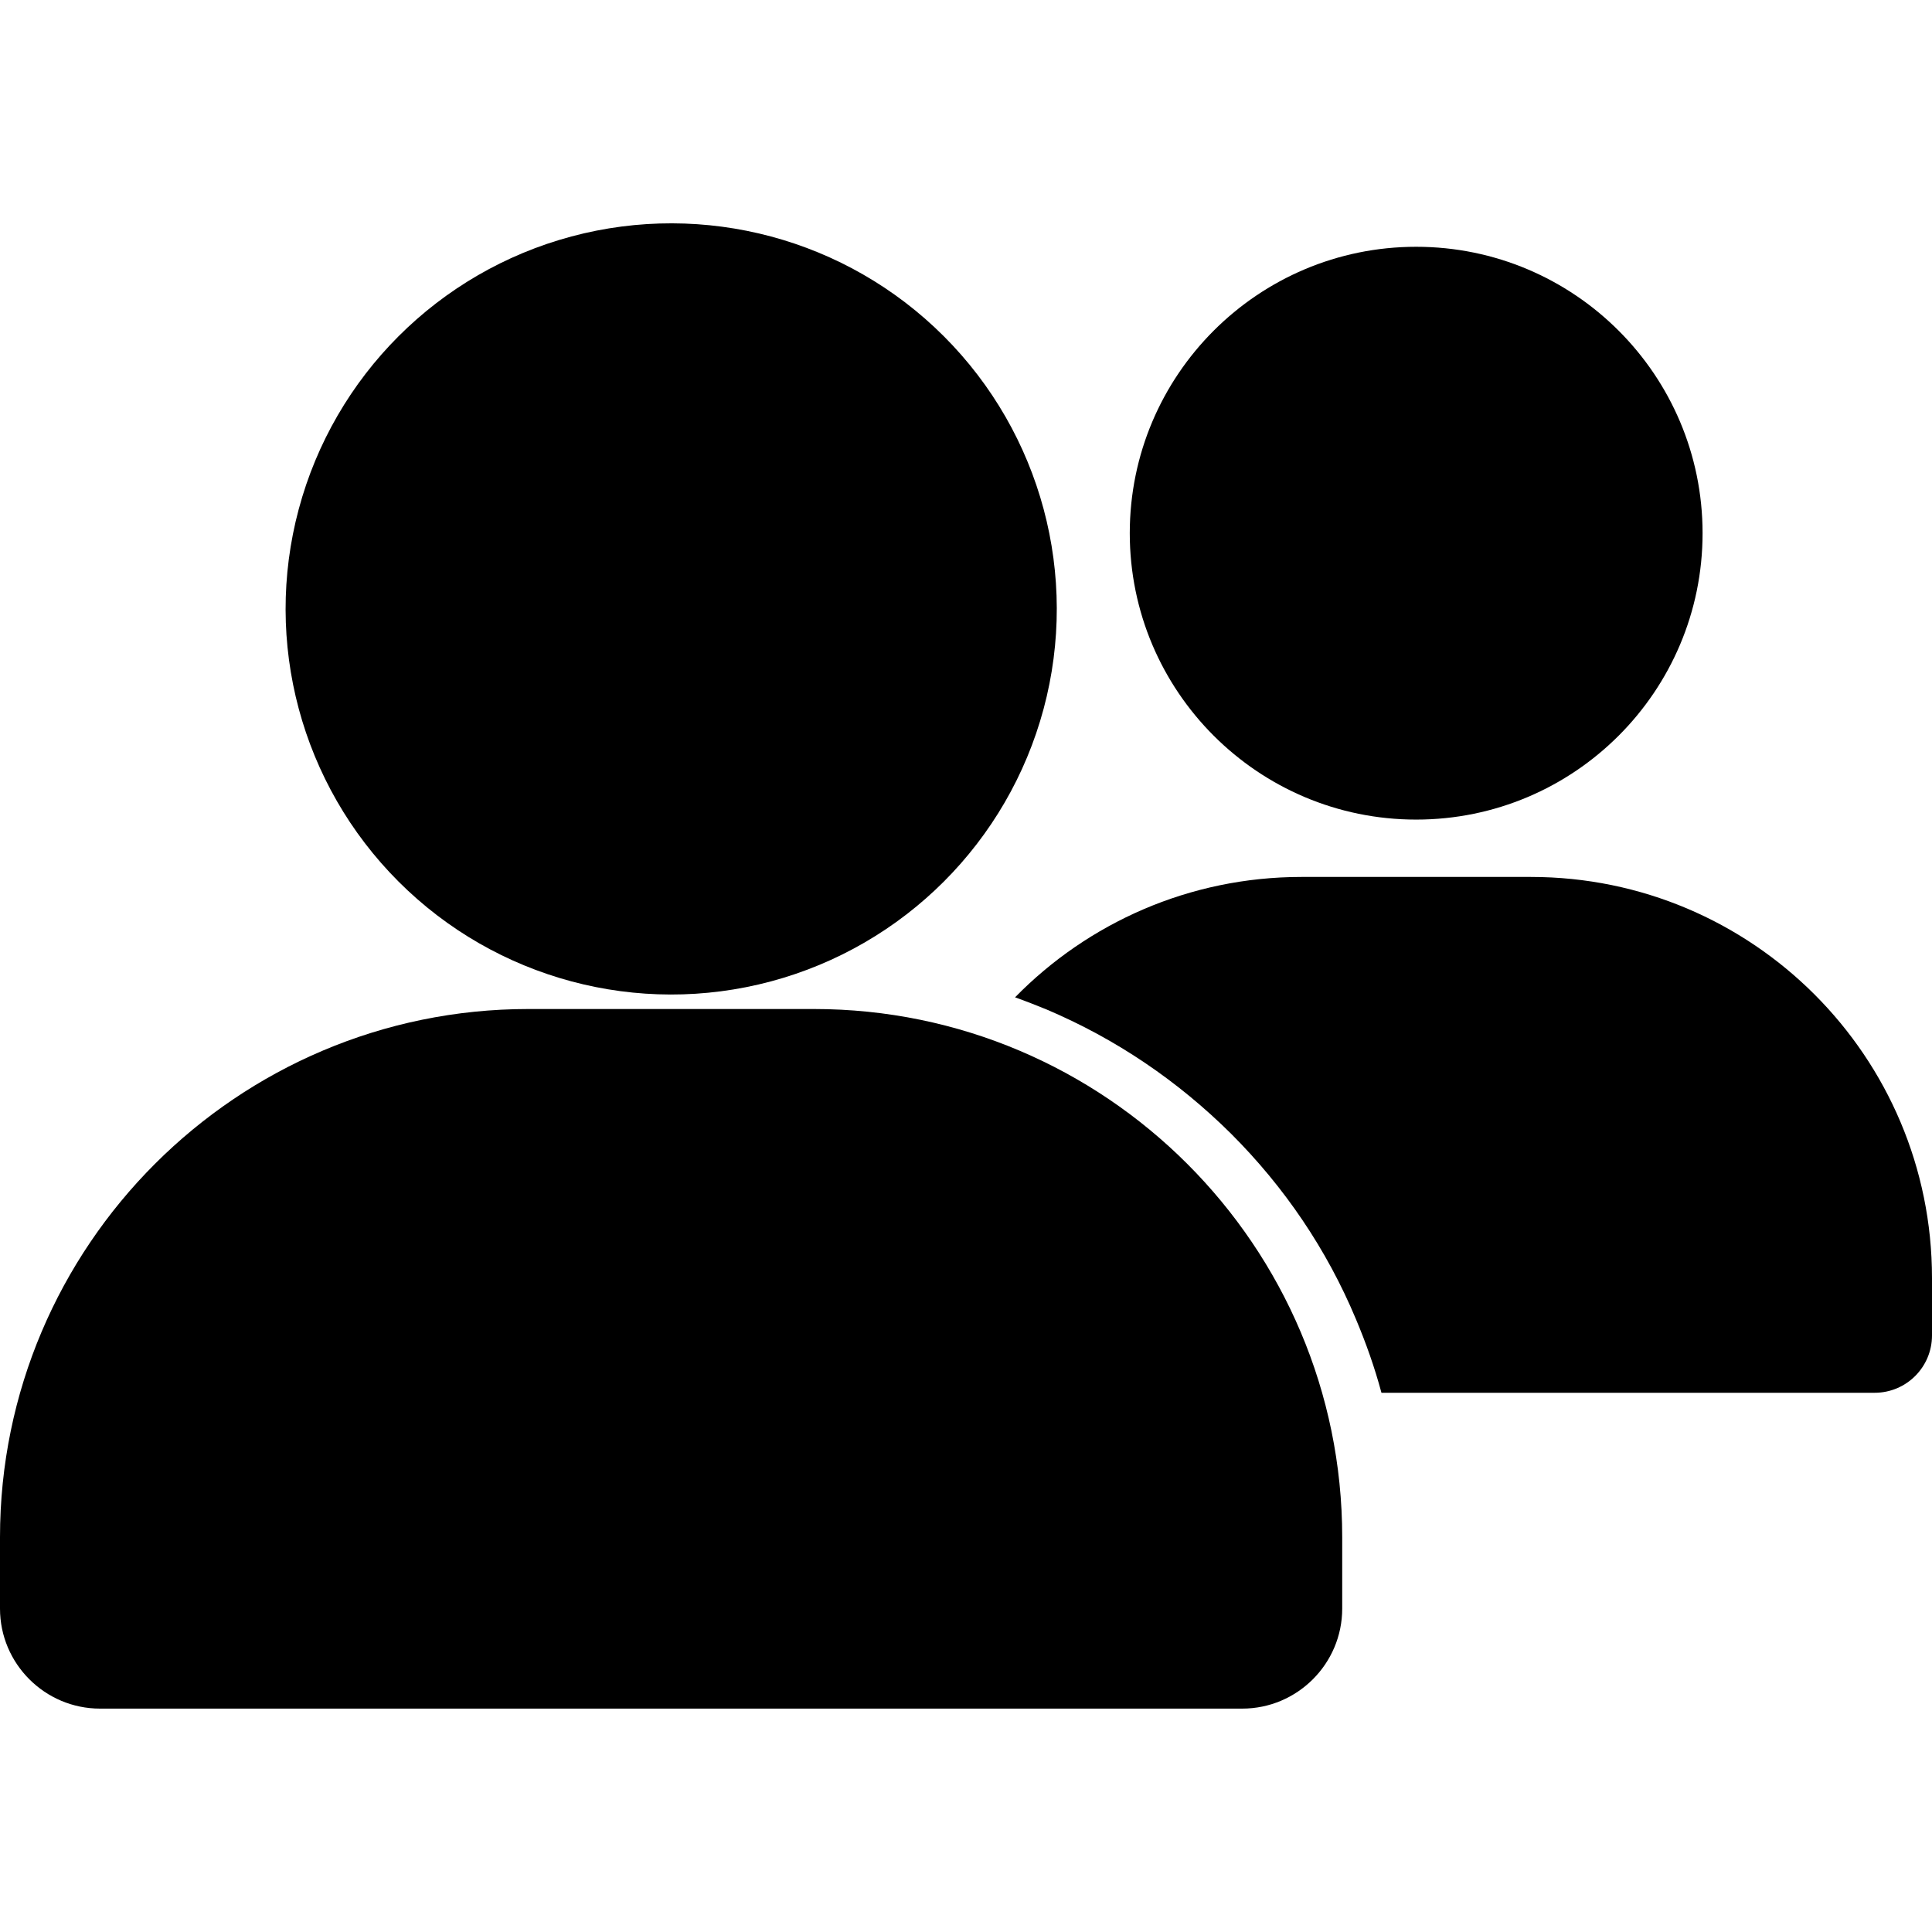 <?xml version="1.0" encoding="utf-8"?>
<!-- Generator: Adobe Illustrator 27.0.0, SVG Export Plug-In . SVG Version: 6.00 Build 0)  -->
<svg version="1.1" id="Layer_1" xmlns="http://www.w3.org/2000/svg" xmlns:xlink="http://www.w3.org/1999/xlink" x="0px" y="0px"
	 viewBox="0 0 512 512" style="enable-background:new 0 0 512 512;" xml:space="preserve">
<g>
	<path d="M375.3,65.4c-41.9,0-75.9,34-75.9,75.9s34,75.9,75.9,75.9c41.9,0,75.9-34,75.9-75.9S417.2,65.4,375.3,65.4z"/>
	<path d="M405.7,232.4h-60.8c-29.7,0-56.6,12.2-75.9,31.9c2.8,1,5.6,2.1,8.3,3.2c18.4,7.8,34.8,18.9,49,33
		c14.1,14.1,25.3,30.6,33,49c2.7,6.4,5,12.9,6.8,19.6h130.7c8.4,0,15.2-6.8,15.2-15.2v-15.2C512,280,464.4,232.4,405.7,232.4z"/>
</g>
<g>
	<g>
		<ellipse transform="matrix(0.707 -0.707 0.707 0.707 -62.012 173.037)" cx="177.9" cy="161.4" rx="102.2" ry="102.2"/>
	</g>
	<g>
		<path d="M26.5,452.8C11.9,452.8,0,440.9,0,426.3v-18.9c0-77.2,62.8-140,140-140h75.7c77.2,0,140,62.8,140,140v18.9
			c0,14.6-11.9,26.5-26.5,26.5H26.5z"/>
	</g>
</g>
</svg>
